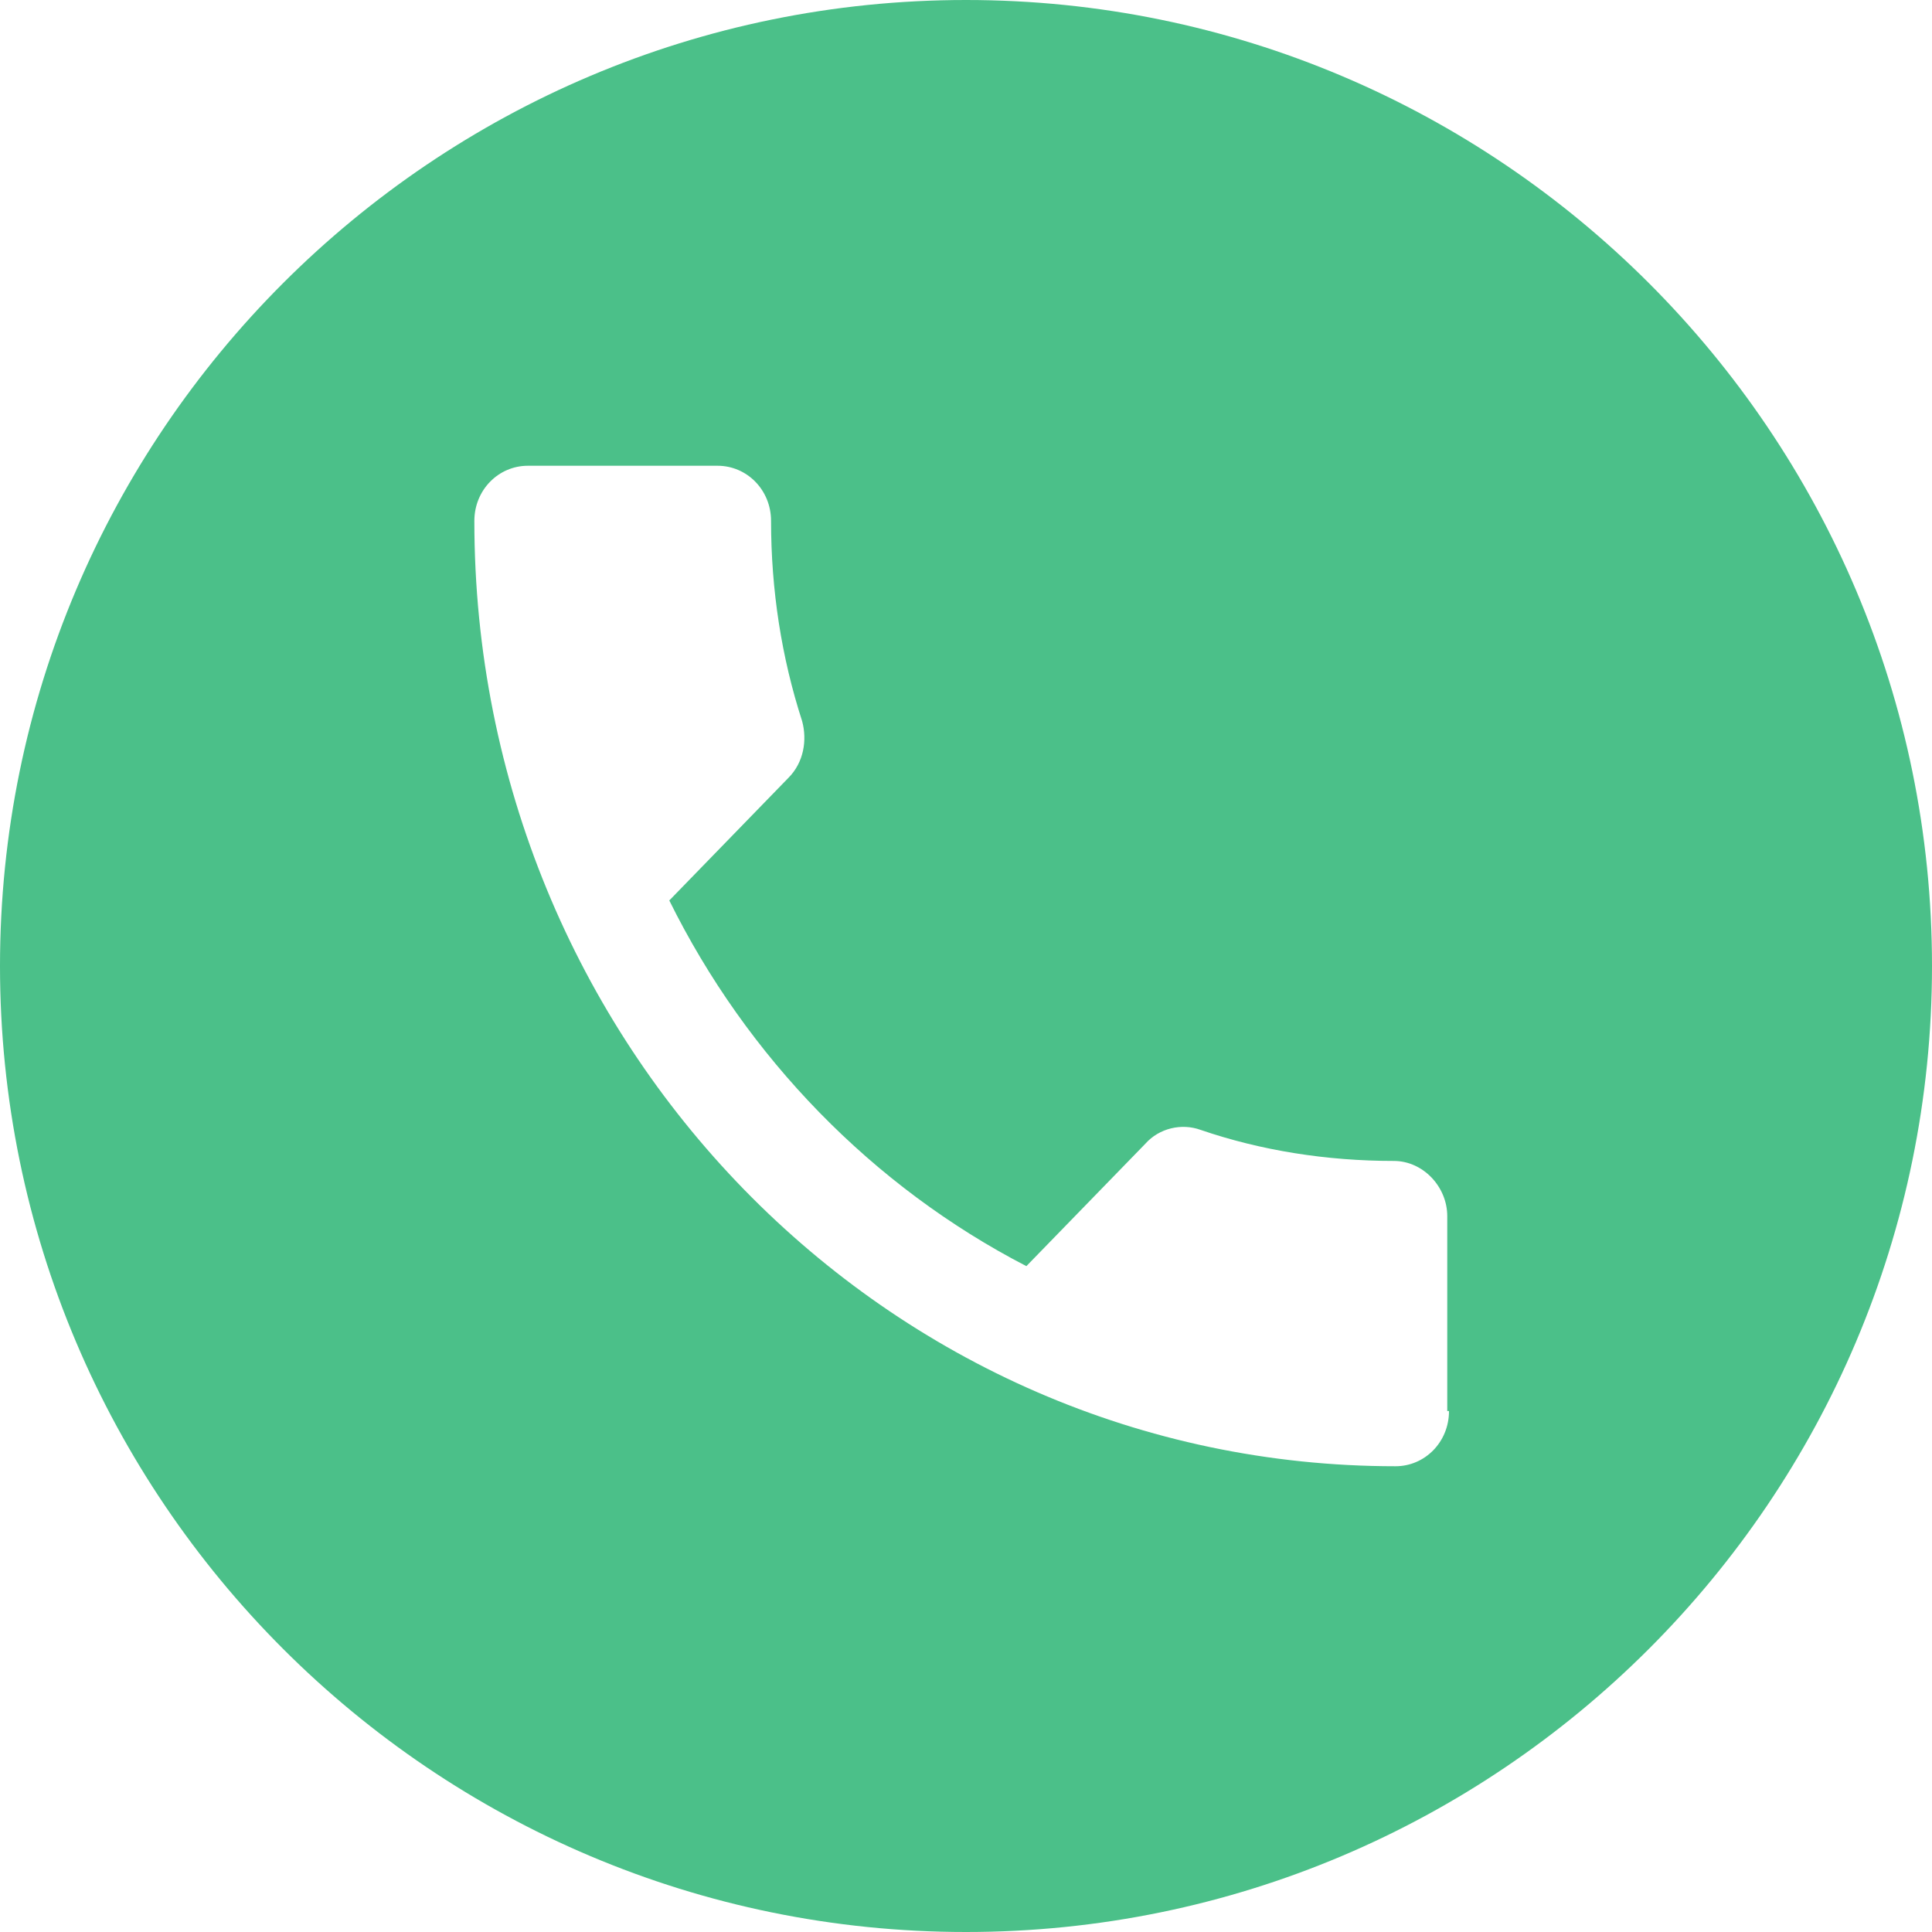 <svg width="40" height="40" viewBox="0 0 40 40" fill="none" xmlns="http://www.w3.org/2000/svg">
<path d="M20 0C8.964 0 0 8.964 0 20C0 31.036 8.964 40 20 40C31.036 40 40 31.036 40 20C40 8.964 31.036 0 20 0ZM30 29.214C30 29.857 29.5 30.357 28.893 30.357C18.357 30.357 9.821 21.607 9.821 10.786C9.821 10.143 10.321 9.643 10.929 9.643H14.857C15.464 9.643 15.964 10.143 15.964 10.786C15.964 12.214 16.179 13.607 16.607 14.929C16.714 15.321 16.643 15.786 16.321 16.107L13.857 18.643C15.464 21.893 18.071 24.571 21.25 26.214L23.714 23.679C24 23.357 24.464 23.25 24.857 23.393C26.107 23.821 27.464 24.036 28.857 24.036C29.464 24.036 29.964 24.571 29.964 25.179V29.214H30Z" fill="#4BC089"/>
</svg>
